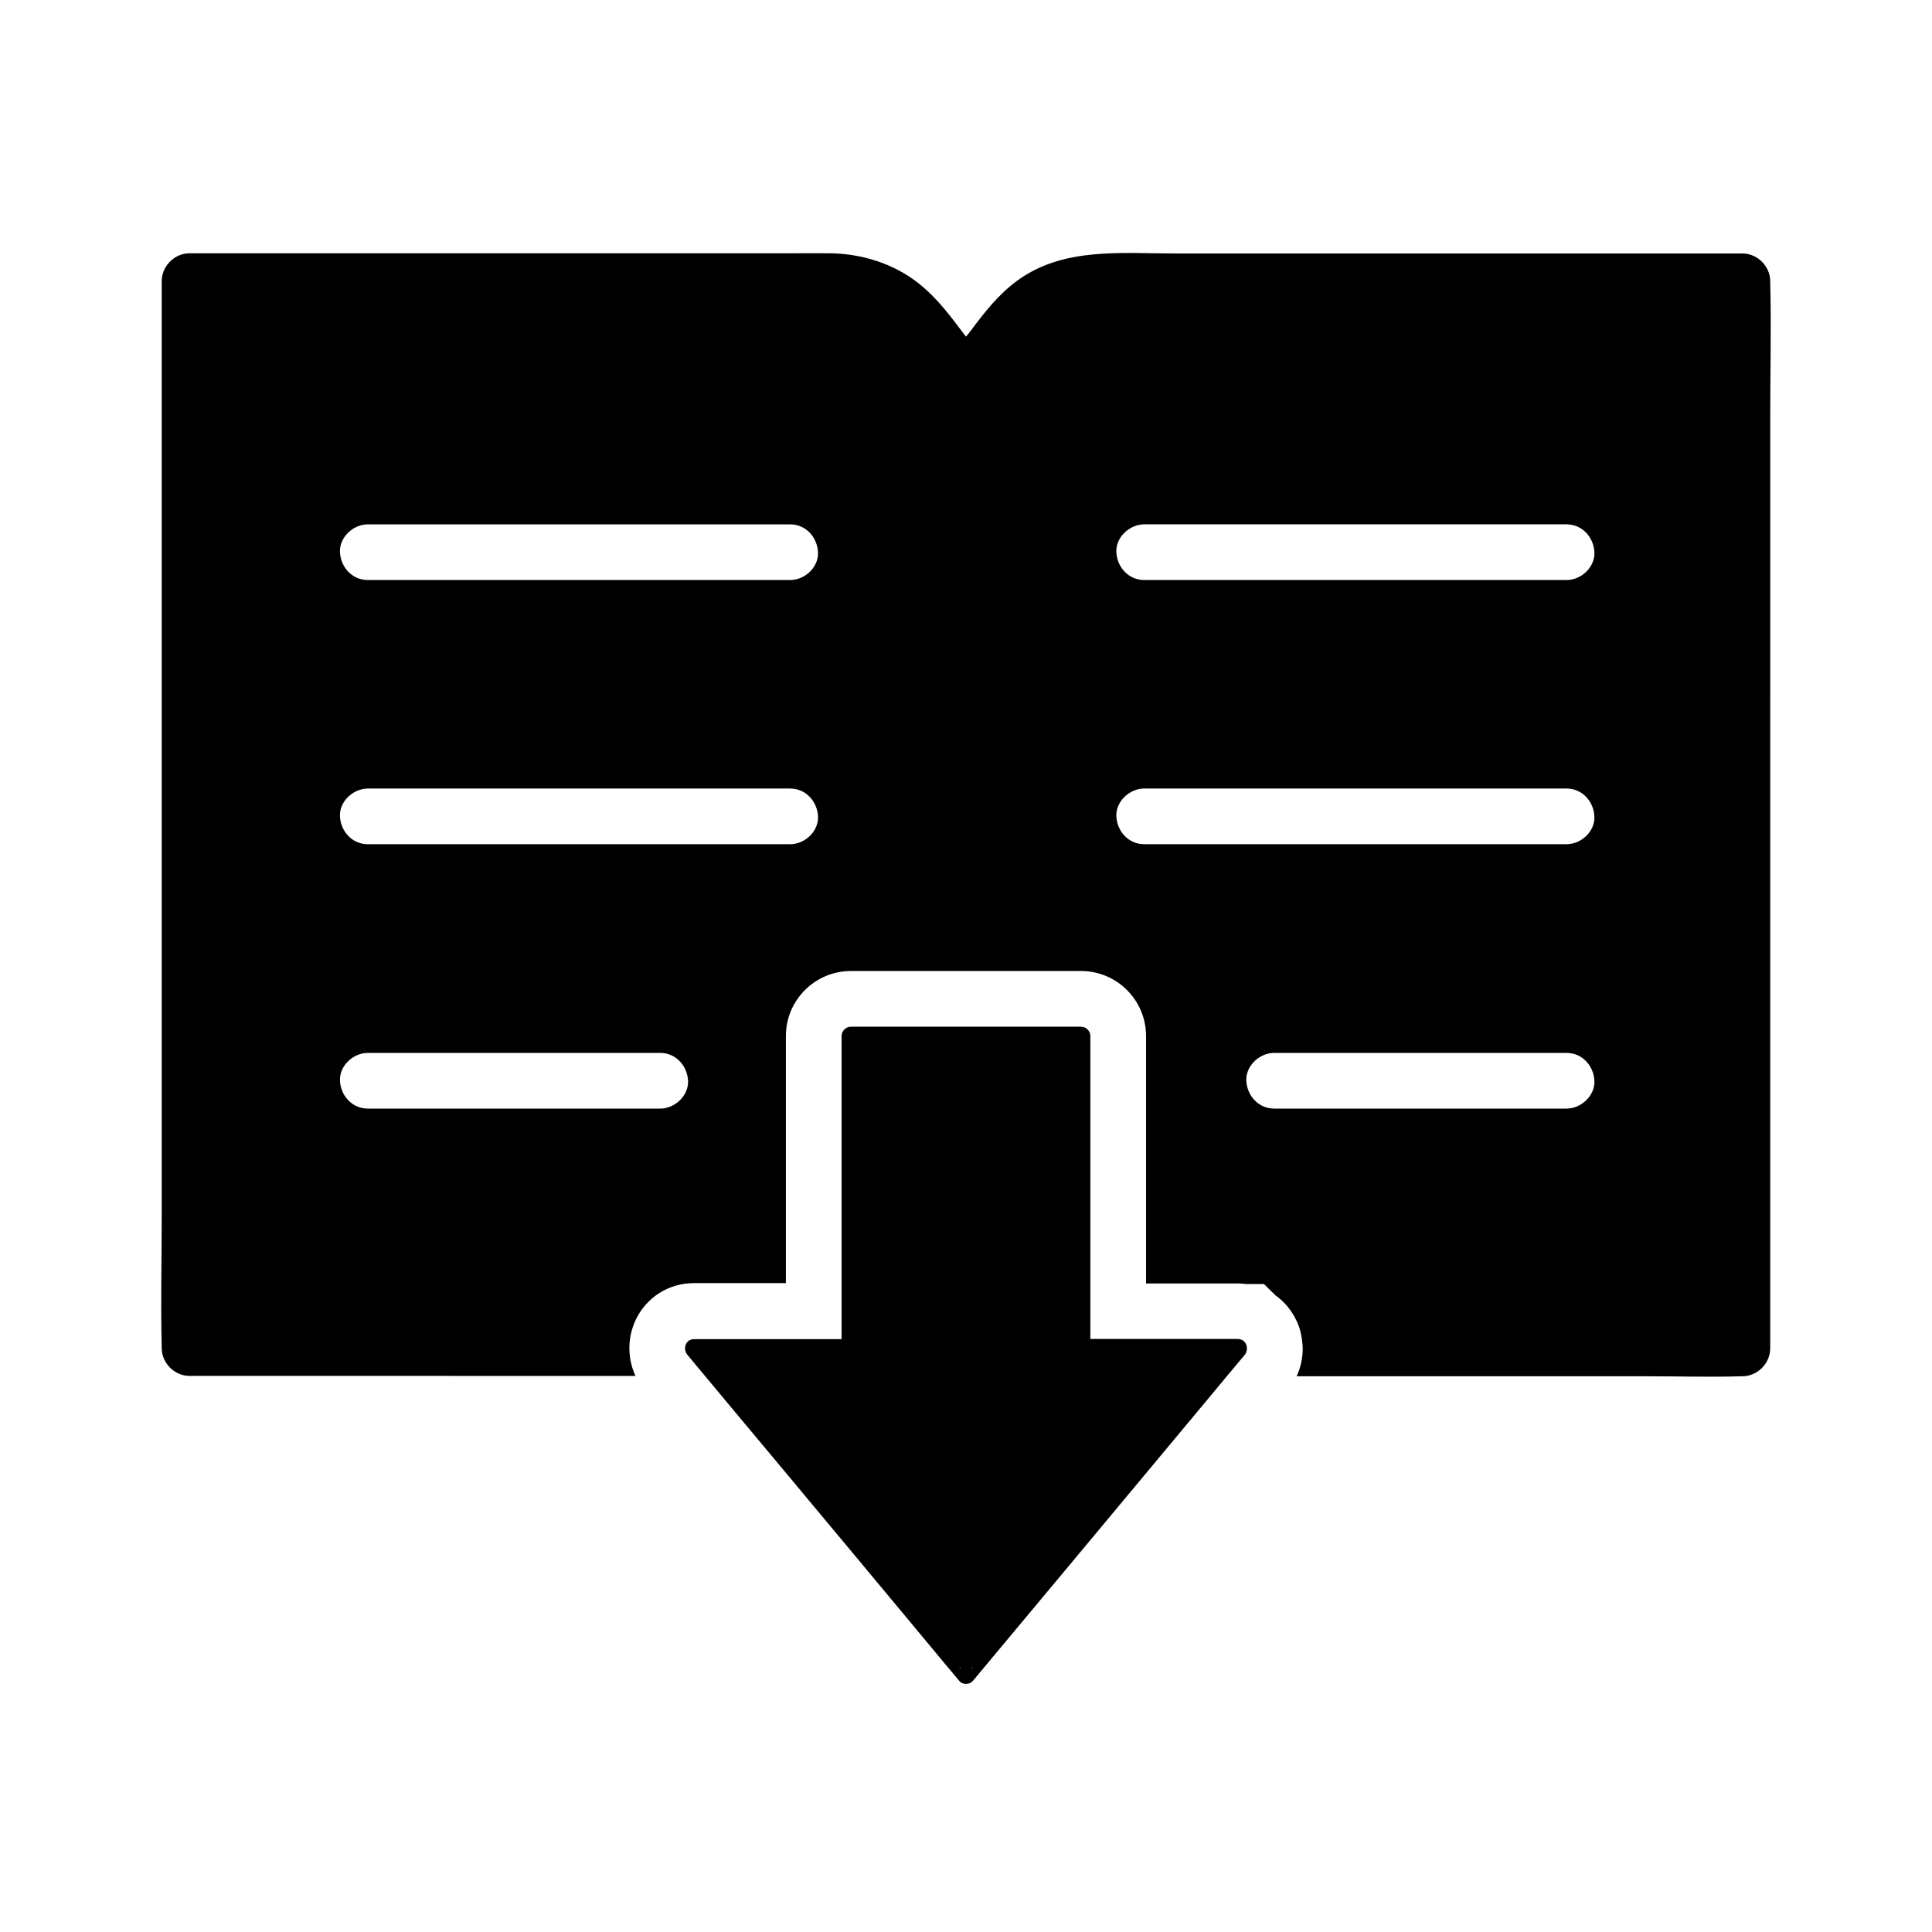 <?xml version="1.0" encoding="UTF-8"?>
<!-- Uploaded to: ICON Repo, www.svgrepo.com, Generator: ICON Repo Mixer Tools -->
<svg fill="#000000" width="800px" height="800px" version="1.1" viewBox="144 144 512 512" xmlns="http://www.w3.org/2000/svg">
 <g>
  <path d="m613.13 219.04v-0.492c0-3.984-3.394-7.379-7.379-7.379h-150.6c-14.023 0-29.227-1.672-41.328 7.035-5.117 3.691-8.758 8.363-12.449 13.285-0.441 0.59-0.887 1.18-1.379 1.723-0.543-0.688-1.082-1.379-1.625-2.117-3.789-5.066-7.527-9.742-12.793-13.383-6.394-4.379-14.168-6.543-21.844-6.594-3.148-0.051-6.297 0-9.496 0h-160c-3.984 0-7.379 3.394-7.379 7.379v248.02c0 11.414-0.297 22.828 0 34.242v0.492c0 3.984 3.394 7.379 7.379 7.379l118.18 0.004c-1.082-2.312-1.625-4.82-1.625-7.379 0-2.508 0.543-5.019 1.625-7.379 2.856-6.051 8.758-9.84 15.5-9.84l24.352-0.004v-65.484c0-9.496 7.723-17.219 17.219-17.219h61.008c9.496 0 17.219 7.723 17.219 17.219v65.582h24.355c0.688 0 1.379 0.051 2.066 0.148h4.82l3.051 3c2.363 1.672 4.281 3.984 5.559 6.691 0.441 0.887 0.789 1.82 1.031 2.805 0.395 1.523 0.59 3.051 0.641 4.574 0 2.559-0.543 5.066-1.625 7.379h92.691c8.363 0 16.727 0.246 25.094 0h0.344c3.984 0 7.379-3.394 7.379-7.379l0.008-248.06c0-11.414 0.297-22.832 0-34.246zm-294.17 218.75h-77.488c-4.133 0-7.184-3.394-7.379-7.379-0.195-3.984 3.543-7.379 7.379-7.379h77.492c4.133 0 7.184 3.394 7.379 7.379 0.195 3.934-3.496 7.379-7.383 7.379zm34.441-70.062h-111.93c-4.133 0-7.184-3.394-7.379-7.379-0.195-3.984 3.543-7.379 7.379-7.379h111.93c4.133 0 7.184 3.394 7.379 7.379 0.199 3.984-3.492 7.379-7.379 7.379zm0-70.012h-111.93c-4.133 0-7.184-3.394-7.379-7.379-0.195-3.984 3.543-7.379 7.379-7.379h111.93c4.133 0 7.184 3.394 7.379 7.379 0.199 3.984-3.492 7.379-7.379 7.379zm205.75 140.07h-77.488c-4.133 0-7.184-3.394-7.379-7.379-0.195-3.984 3.543-7.379 7.379-7.379h77.492c4.133 0 7.184 3.394 7.379 7.379 0.195 3.934-3.496 7.379-7.383 7.379zm0-70.062h-111.93c-4.133 0-7.184-3.394-7.379-7.379-0.195-3.984 3.543-7.379 7.379-7.379h111.93c4.133 0 7.184 3.394 7.379 7.379 0.199 3.984-3.492 7.379-7.379 7.379zm0-70.012h-111.93c-4.133 0-7.184-3.394-7.379-7.379-0.195-3.984 3.543-7.379 7.379-7.379h111.93c4.133 0 7.184 3.394 7.379 7.379 0.199 3.984-3.492 7.379-7.379 7.379z"/>
  <path d="m472.86 498.99c-0.246-0.098-0.543-0.148-0.836-0.148h-39.066v-80.293c0-1.328-1.133-2.461-2.461-2.461h-61.004c-1.328 0-2.461 1.133-2.461 2.461v80.344h-39.113c-2.262 0-3.051 2.609-1.723 4.184 8.117 9.742 16.188 19.434 24.305 29.125 12.988 15.547 25.93 31.094 38.867 46.641 2.953 3.543 5.902 7.133 8.906 10.676 0.789 0.984 2.707 0.934 3.492 0 8.117-9.691 16.188-19.434 24.305-29.125 12.941-15.547 25.93-31.094 38.867-46.641 2.953-3.543 5.902-7.133 8.906-10.676 1.035-1.23 0.738-3.543-0.984-4.086zm-74.586 87.035c0.051-0.051 0.098-0.098 0.148-0.195l0.148 0.195zm3.148 0 0.148-0.195c0.051 0.051 0.098 0.098 0.148 0.195z"/>
 </g>
</svg>